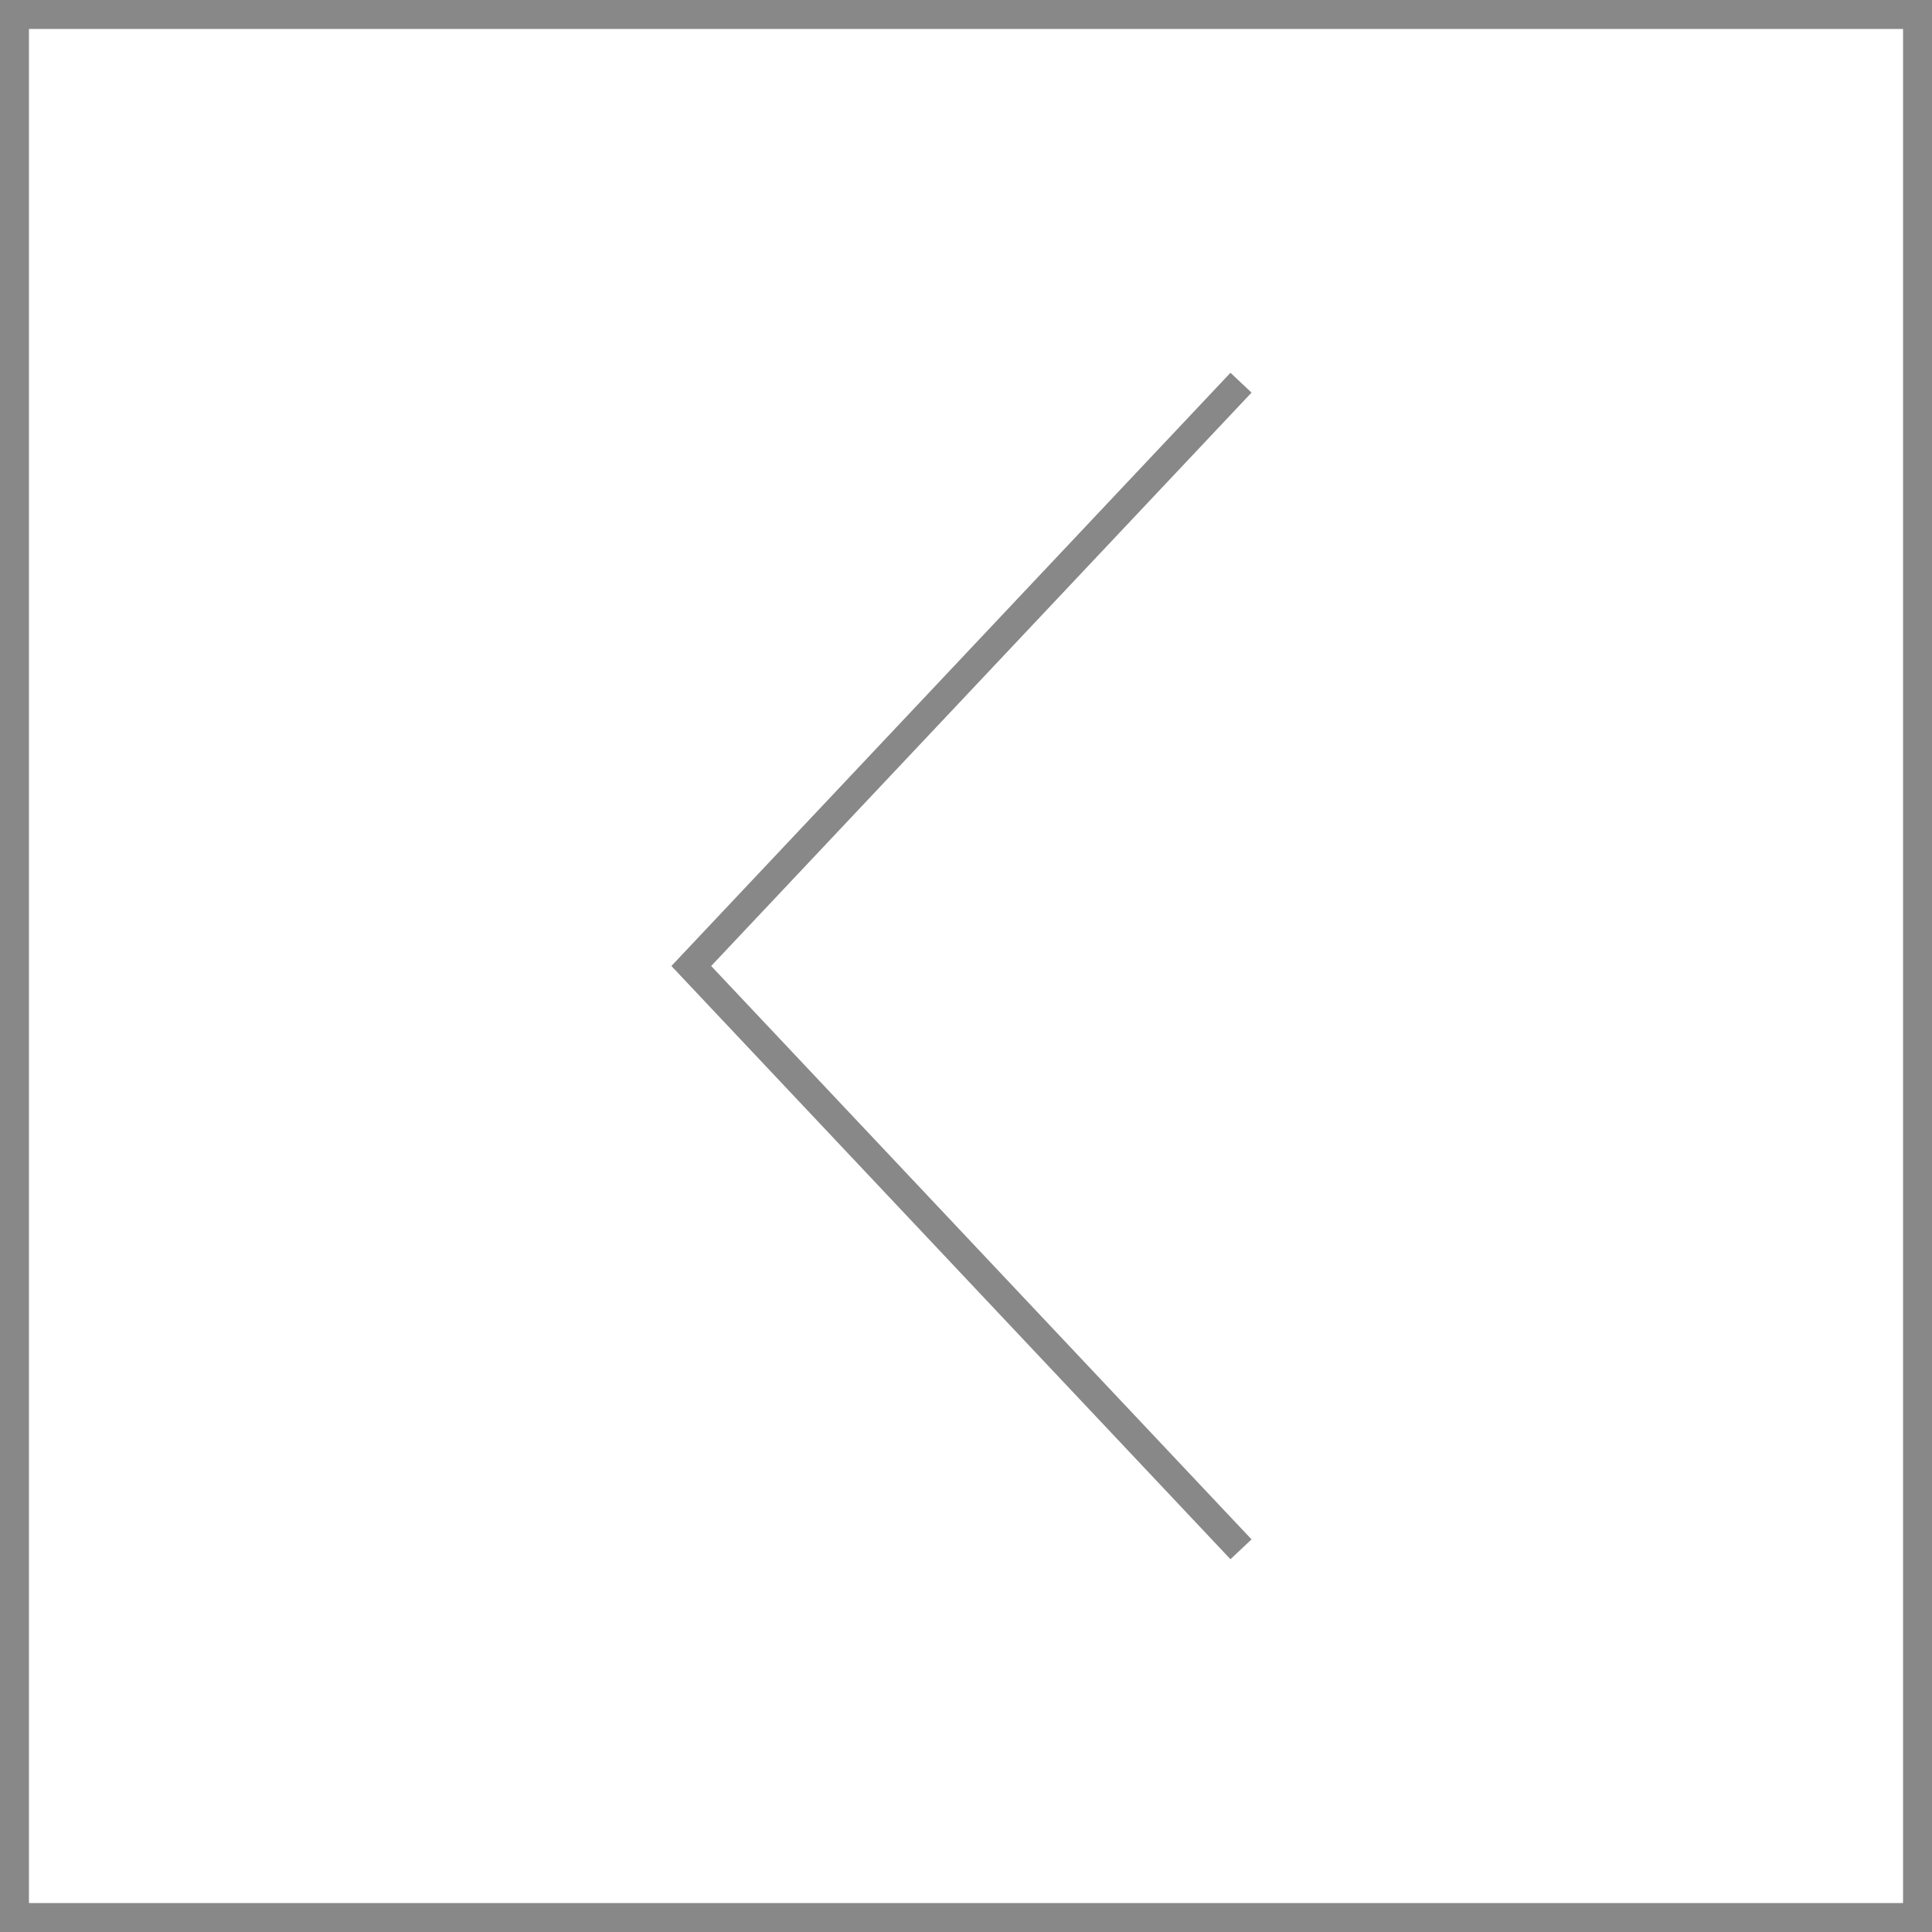 <svg xmlns="http://www.w3.org/2000/svg" viewBox="0 0 66.74 66.74"><defs><style>.cls-1{fill:none;stroke:#888;stroke-miterlimit:10;}</style></defs><title>BA-photo-pre</title><g id="圖層_2" data-name="圖層 2"><g id="圖層_3" data-name="圖層 3"><rect class="cls-1" x="0.5" y="0.5" width="65.74" height="65.74" transform="translate(66.74 66.74) rotate(180)"/><polyline class="cls-1" points="42.87 13.22 23.88 33.37 42.87 53.52"/></g></g></svg>